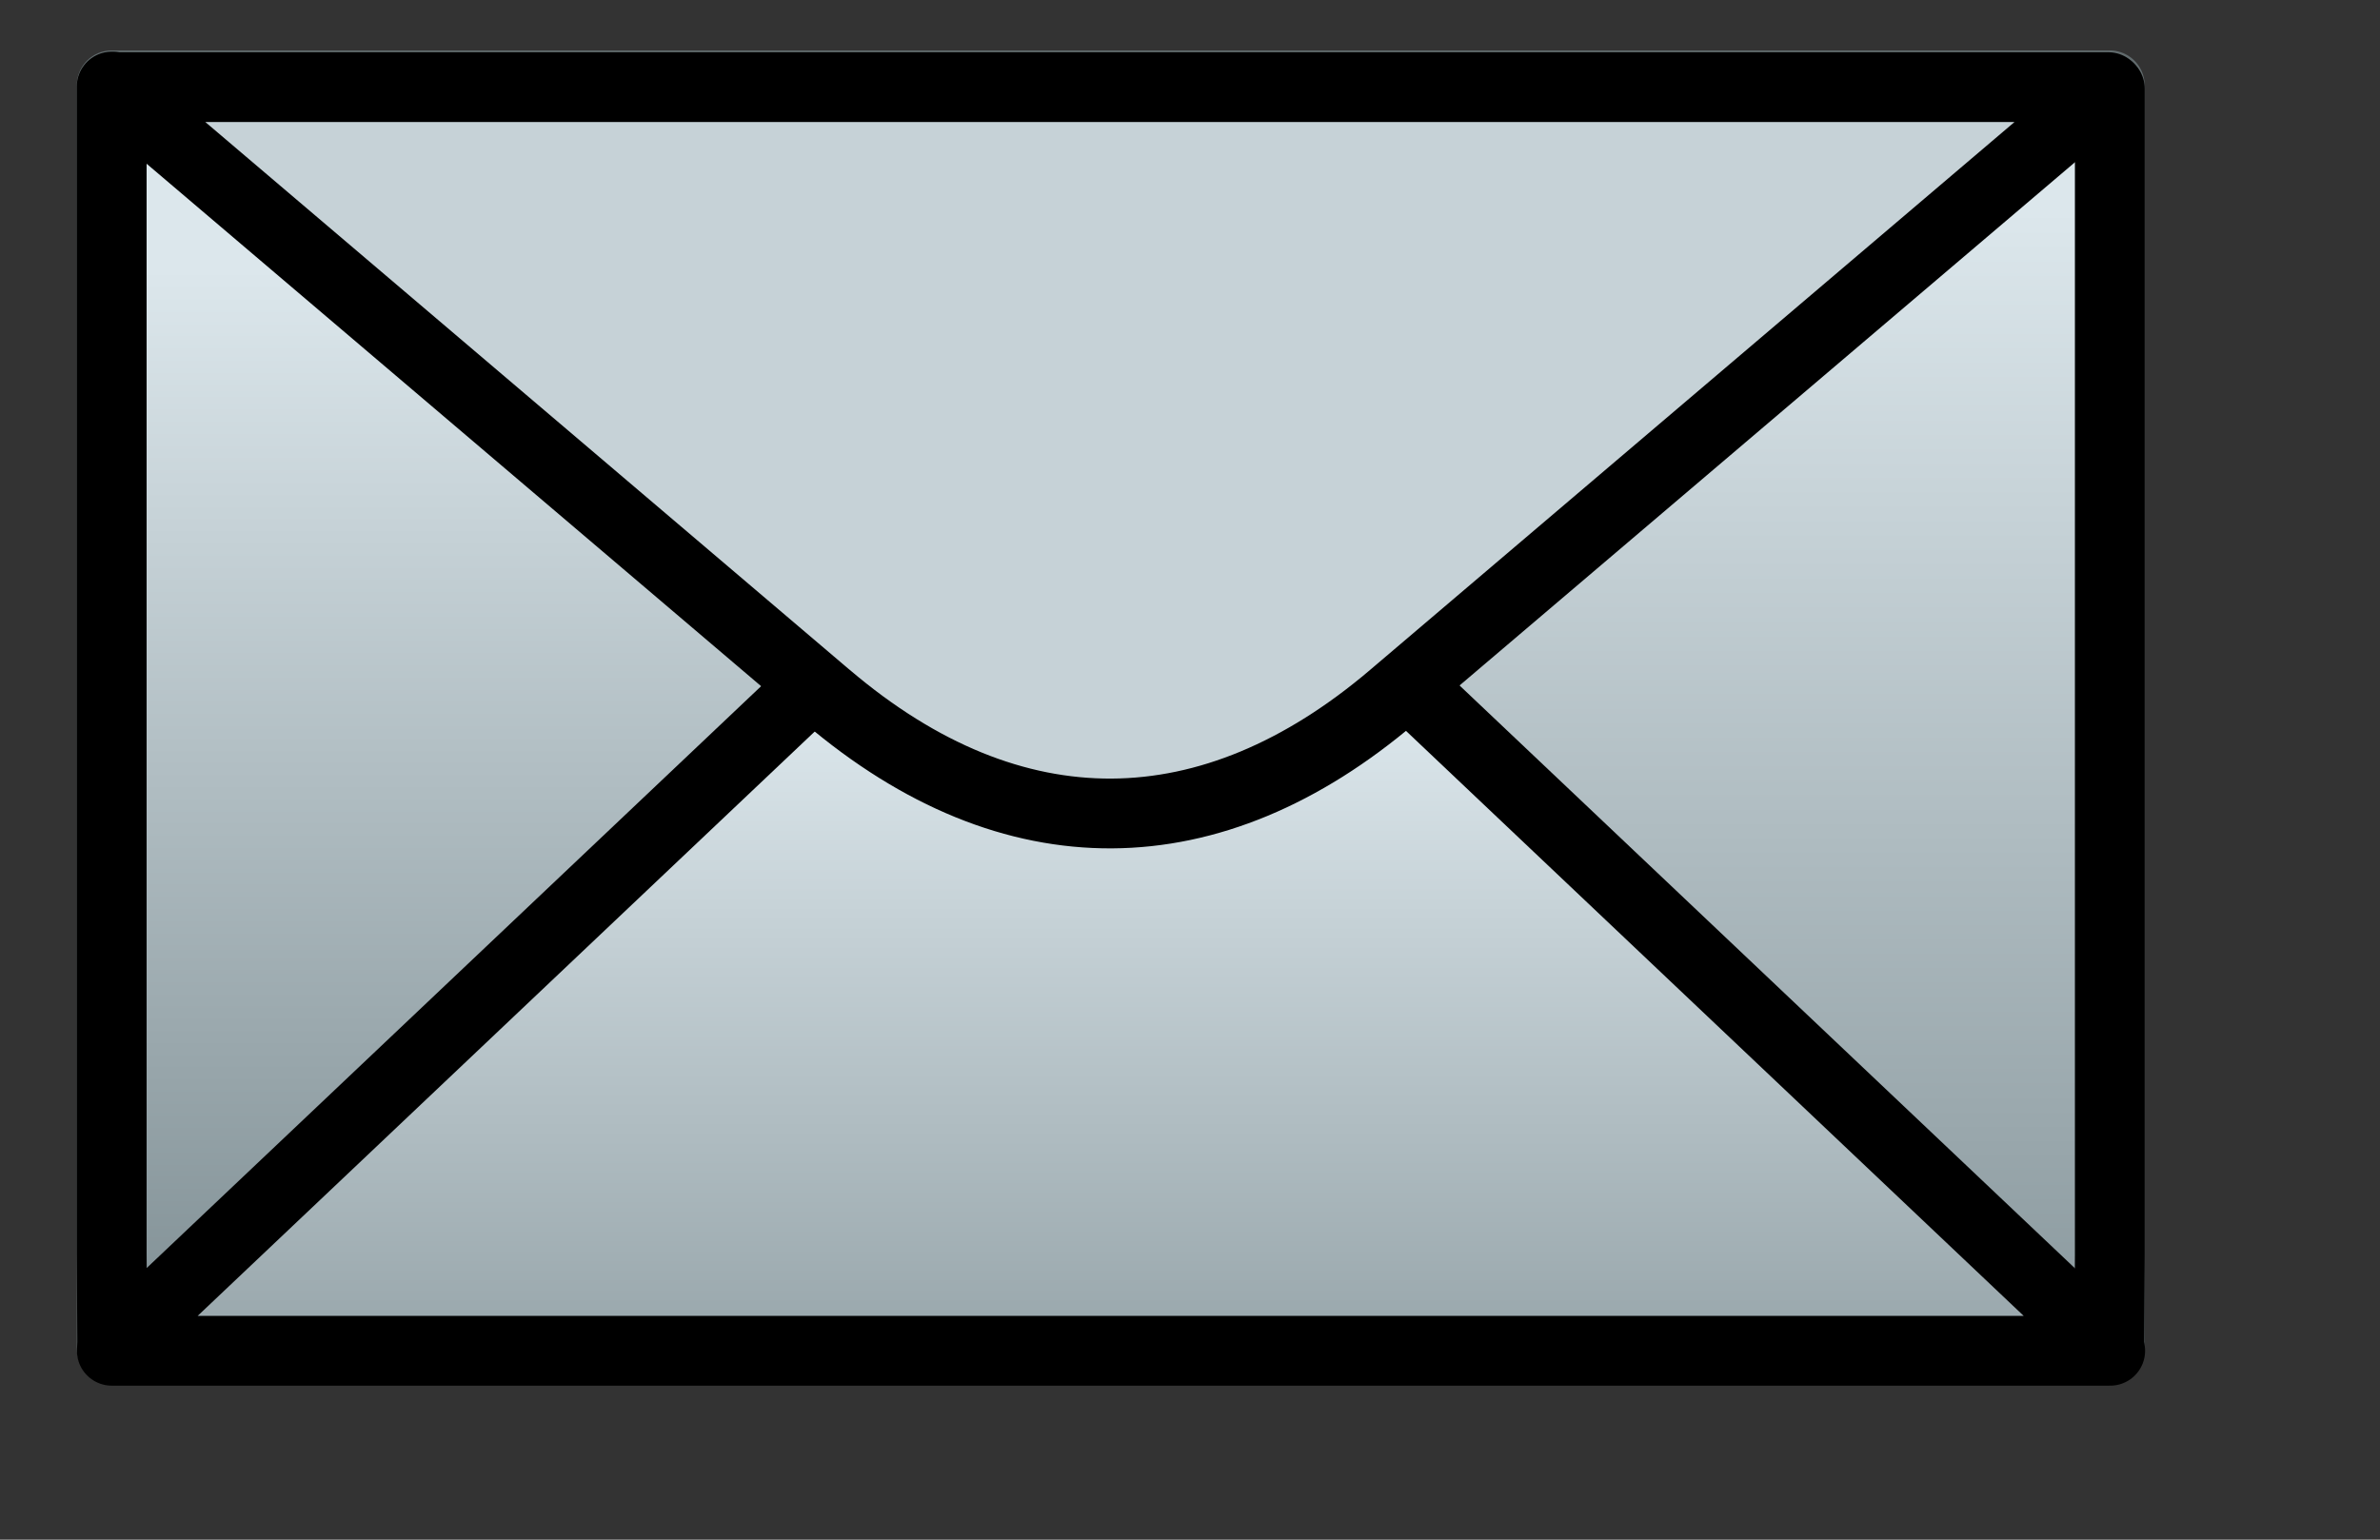 <?xml version="1.0"?>
<svg xmlns:rdf="http://www.w3.org/1999/02/22-rdf-syntax-ns#" xmlns="http://www.w3.org/2000/svg" xmlns:cc="http://web.resource.org/cc/" xmlns:xlink="http://www.w3.org/1999/xlink" xmlns:dc="http://purl.org/dc/elements/1.1/" xmlns:svg="http://www.w3.org/2000/svg" id="svg7106" height="68.2pt" width="105.4pt" version="1.0">
  <rect width="100%" height="100%" fill="#333333" stroke="none"/>
  <defs id="defs3">
    <linearGradient id="linearGradient6907">
      <stop id="stop6909" stop-color="#dce7ec" offset="0"/>
      <stop id="stop6911" stop-color="#839297" offset="1"/>
    </linearGradient>
    <linearGradient id="linearGradient2430" y2="464.74" xlink:href="#linearGradient6907" gradientUnits="userSpaceOnUse" x2="643.6" gradientTransform="matrix(1.584 0 0 .658 -949.68 -214.87)" y1="390.14" x1="643.6"/>
    <linearGradient id="linearGradient2433" y2="262.23" xlink:href="#linearGradient6907" gradientUnits="userSpaceOnUse" x2="1147.2" gradientTransform="matrix(.912 0 0 1.143 -949.68 -214.87)" y1="198.9" x1="1147.2"/>
    <linearGradient id="linearGradient2436" y2="255.52" xlink:href="#linearGradient6907" gradientUnits="userSpaceOnUse" x2="1076.7" gradientTransform="matrix(.912 0 0 1.143 -949.68 -215)" y1="202.02" x1="1076.7"/>
    <radialGradient id="radialGradient2442" gradientUnits="userSpaceOnUse" cy="316.91" cx="792.81" gradientTransform="matrix(1.284 0 0 .812 -949.68 -215)" r="91.468">
      <stop id="stop6945" stop-color="#fff" offset="0"/>
      <stop id="stop6947" stop-color="#585858" offset="1"/>
    </radialGradient>
  </defs>
  <rect id="rect7145" stroke-linejoin="round" style="color:#000000" height="74.625" width="117.98" stroke="#616b6d" y="5.039" x="6.596" stroke-width="4.122" fill="url(#radialGradient2442)"/>
  <path id="path7153" stroke-linejoin="round" style="color:#000000" d="m6.596 5.114v68.86l0.032 5.616 58.966-37.238-58.934-37.238-0.064-0.001z" stroke="#000" stroke-width="4.122" fill="url(#linearGradient2436)"/>
  <path id="path7155" stroke-linejoin="round" style="color:#000000" d="m124.58 5.237v68.86l-0.03 5.616-58.968-37.238 58.938-37.238 0.06 0z" stroke="#000" stroke-width="4.122" fill="url(#linearGradient2433)"/>
  <path id="path7157" stroke-linejoin="round" style="color:#000000" d="m48.88 39.635l-42.246 40.014-0.032 0.128h118l-0.07-0.128-42.242-40.014c-10.685-10.12-22.43-10.398-33.408 0z" stroke="#000" stroke-width="4.122" fill="url(#linearGradient2430)"/>
  <path id="path7143" stroke-linejoin="round" style="color:#000000" d="m48.853 41.146l-42.199-35.885-0.032-0.115h117.87l-0.07 0.114-42.197 35.885c-10.672 9.075-22.405 9.324-33.37 0z" stroke="#000" stroke-width="4.122" fill="#c6d2d7"/>
</svg>
